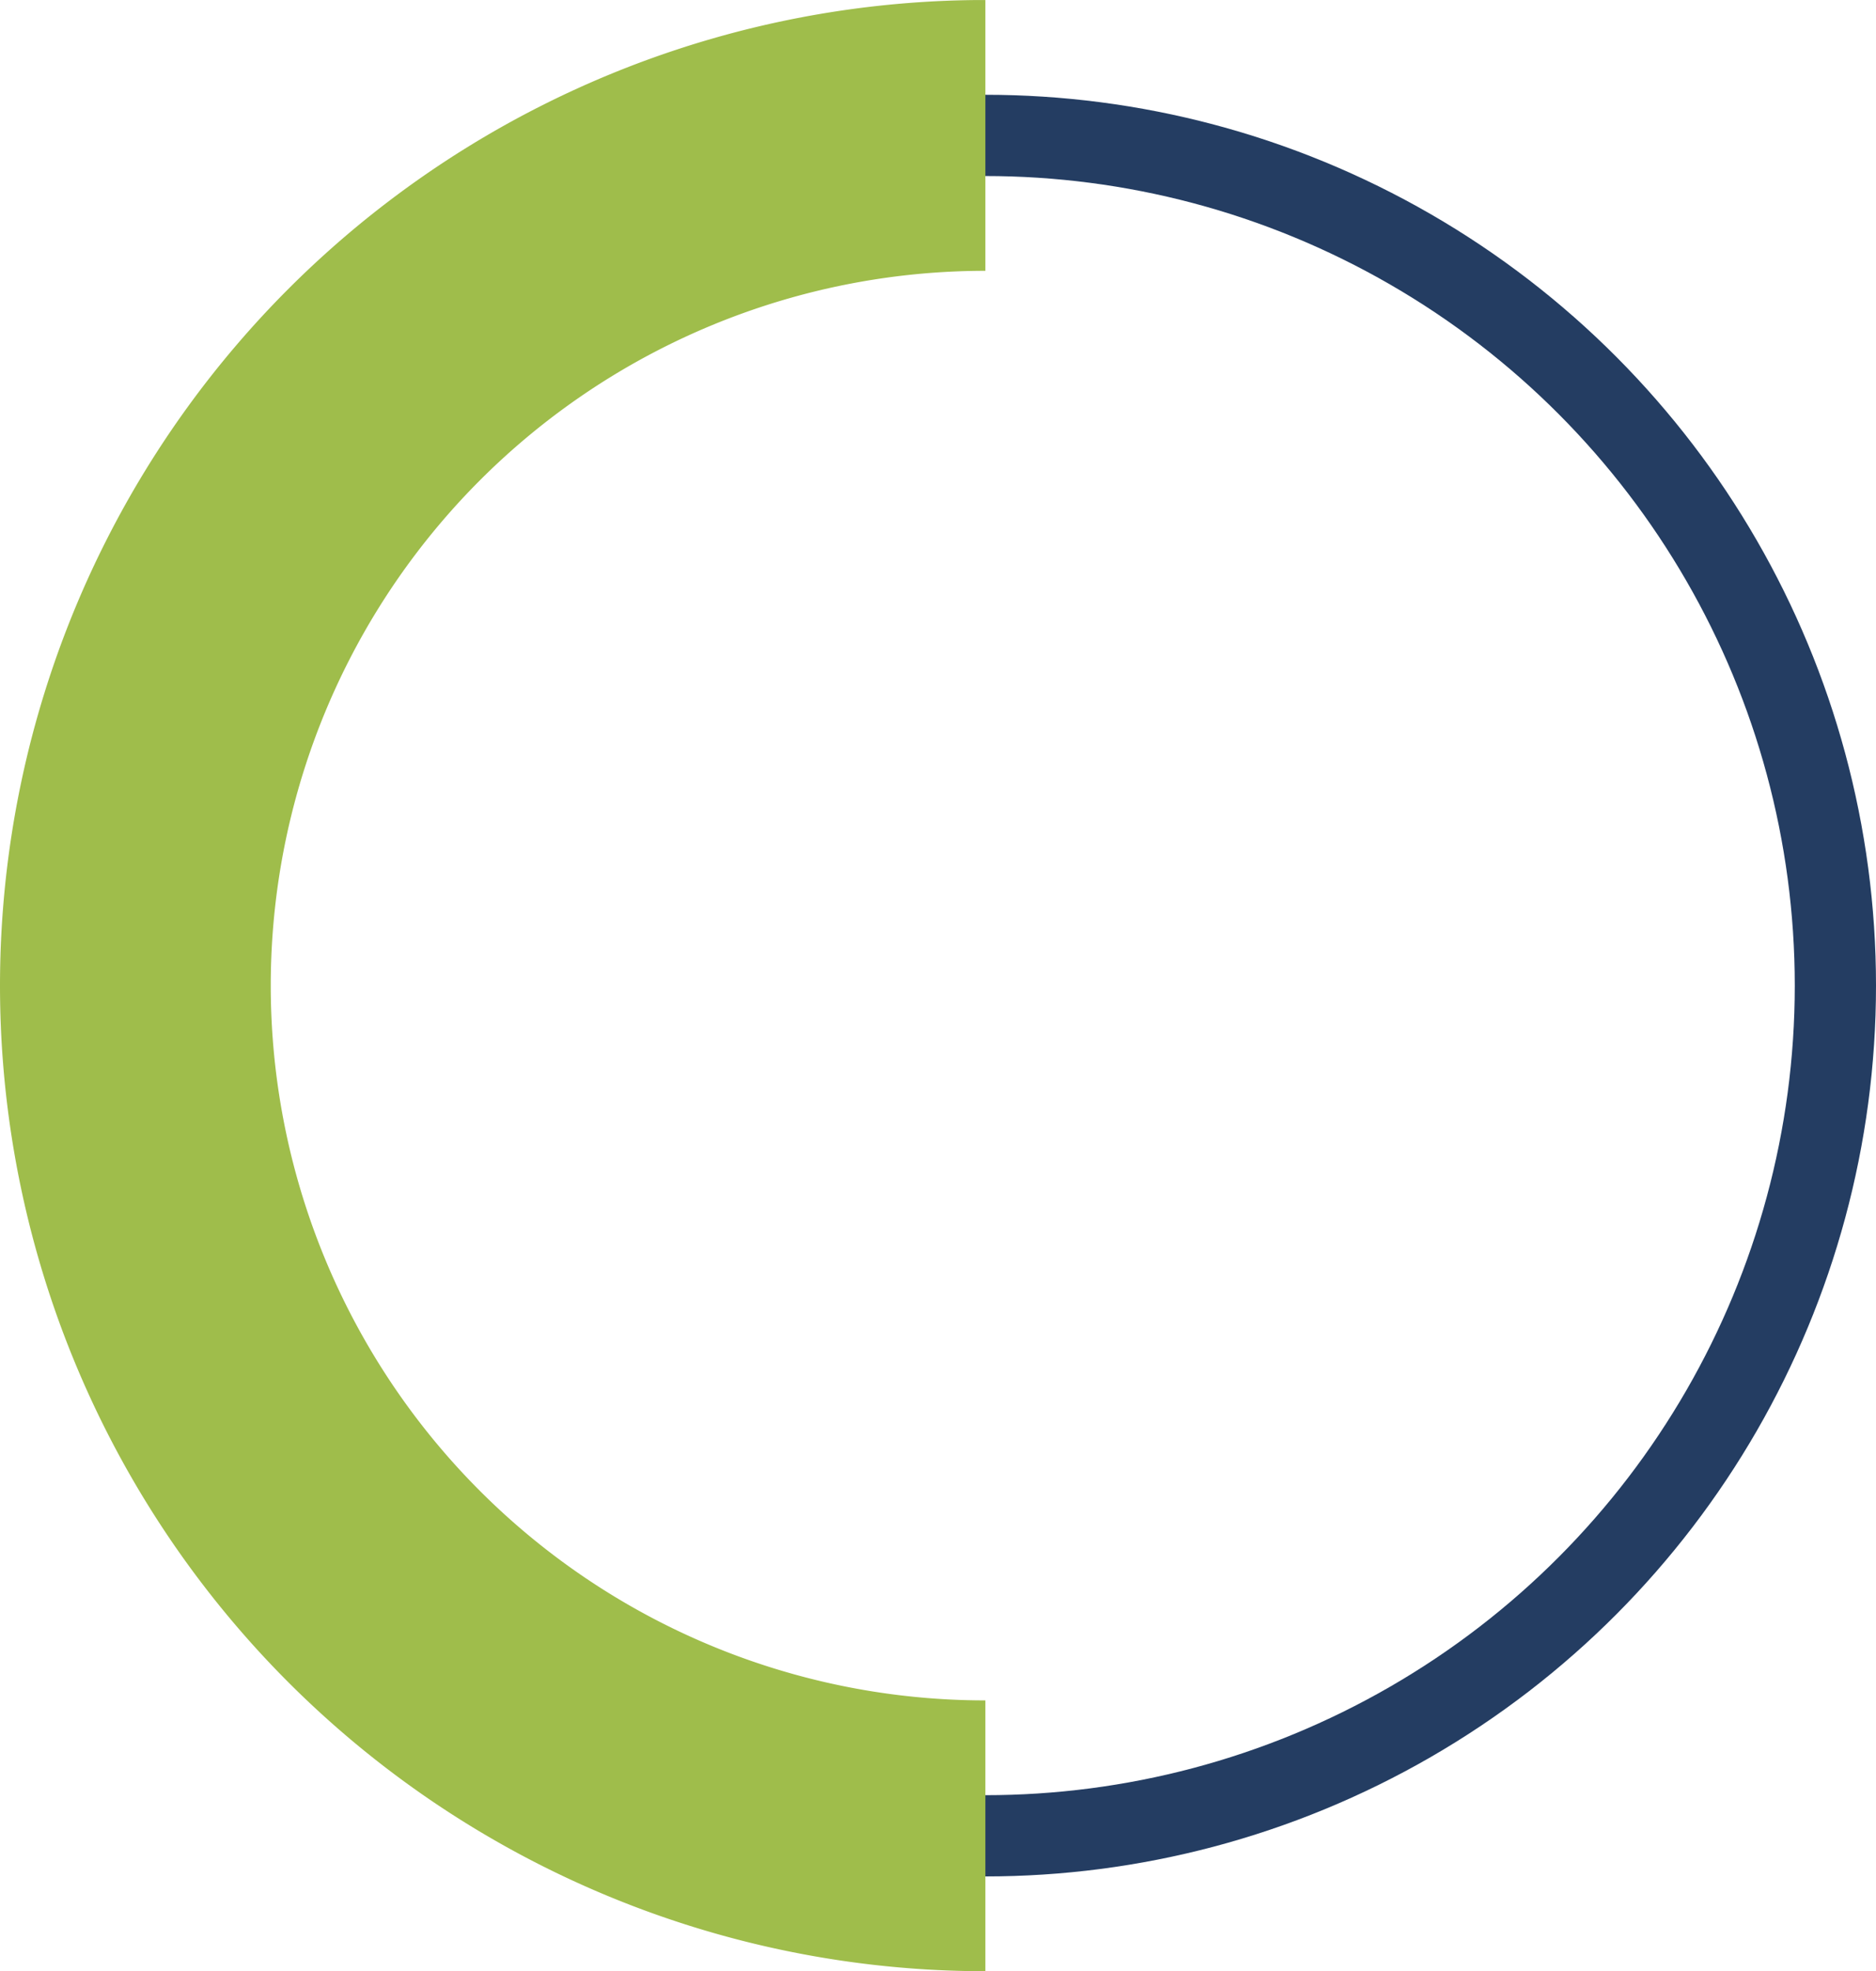 <svg xmlns="http://www.w3.org/2000/svg" xmlns:xlink="http://www.w3.org/1999/xlink" width="69.288" height="72.787" viewBox="0 0 69.288 72.787">
  <defs>
    <clipPath id="clip-path">
      <rect id="Rectangle_376" data-name="Rectangle 376" width="69.288" height="72.787" transform="translate(0 0.001)" fill="none"/>
    </clipPath>
  </defs>
  <g id="Group_22319" data-name="Group 22319" transform="translate(0 0)">
    <g id="Group_20700" data-name="Group 20700" clip-path="url(#clip-path)">
      <circle id="Ellipse_376" data-name="Ellipse 376" cx="31.394" cy="31.394" r="31.394" transform="translate(5 5)" fill="none" stroke="#243d62" stroke-miterlimit="10" stroke-width="3"/>
      <path id="Path_29219" data-name="Path 29219" d="M36.394,67.788A31.394,31.394,0,0,1,36.394,5" fill="none" stroke="#9fbd4b" stroke-miterlimit="10" stroke-width="10"/>
    </g>
  </g>
</svg>

